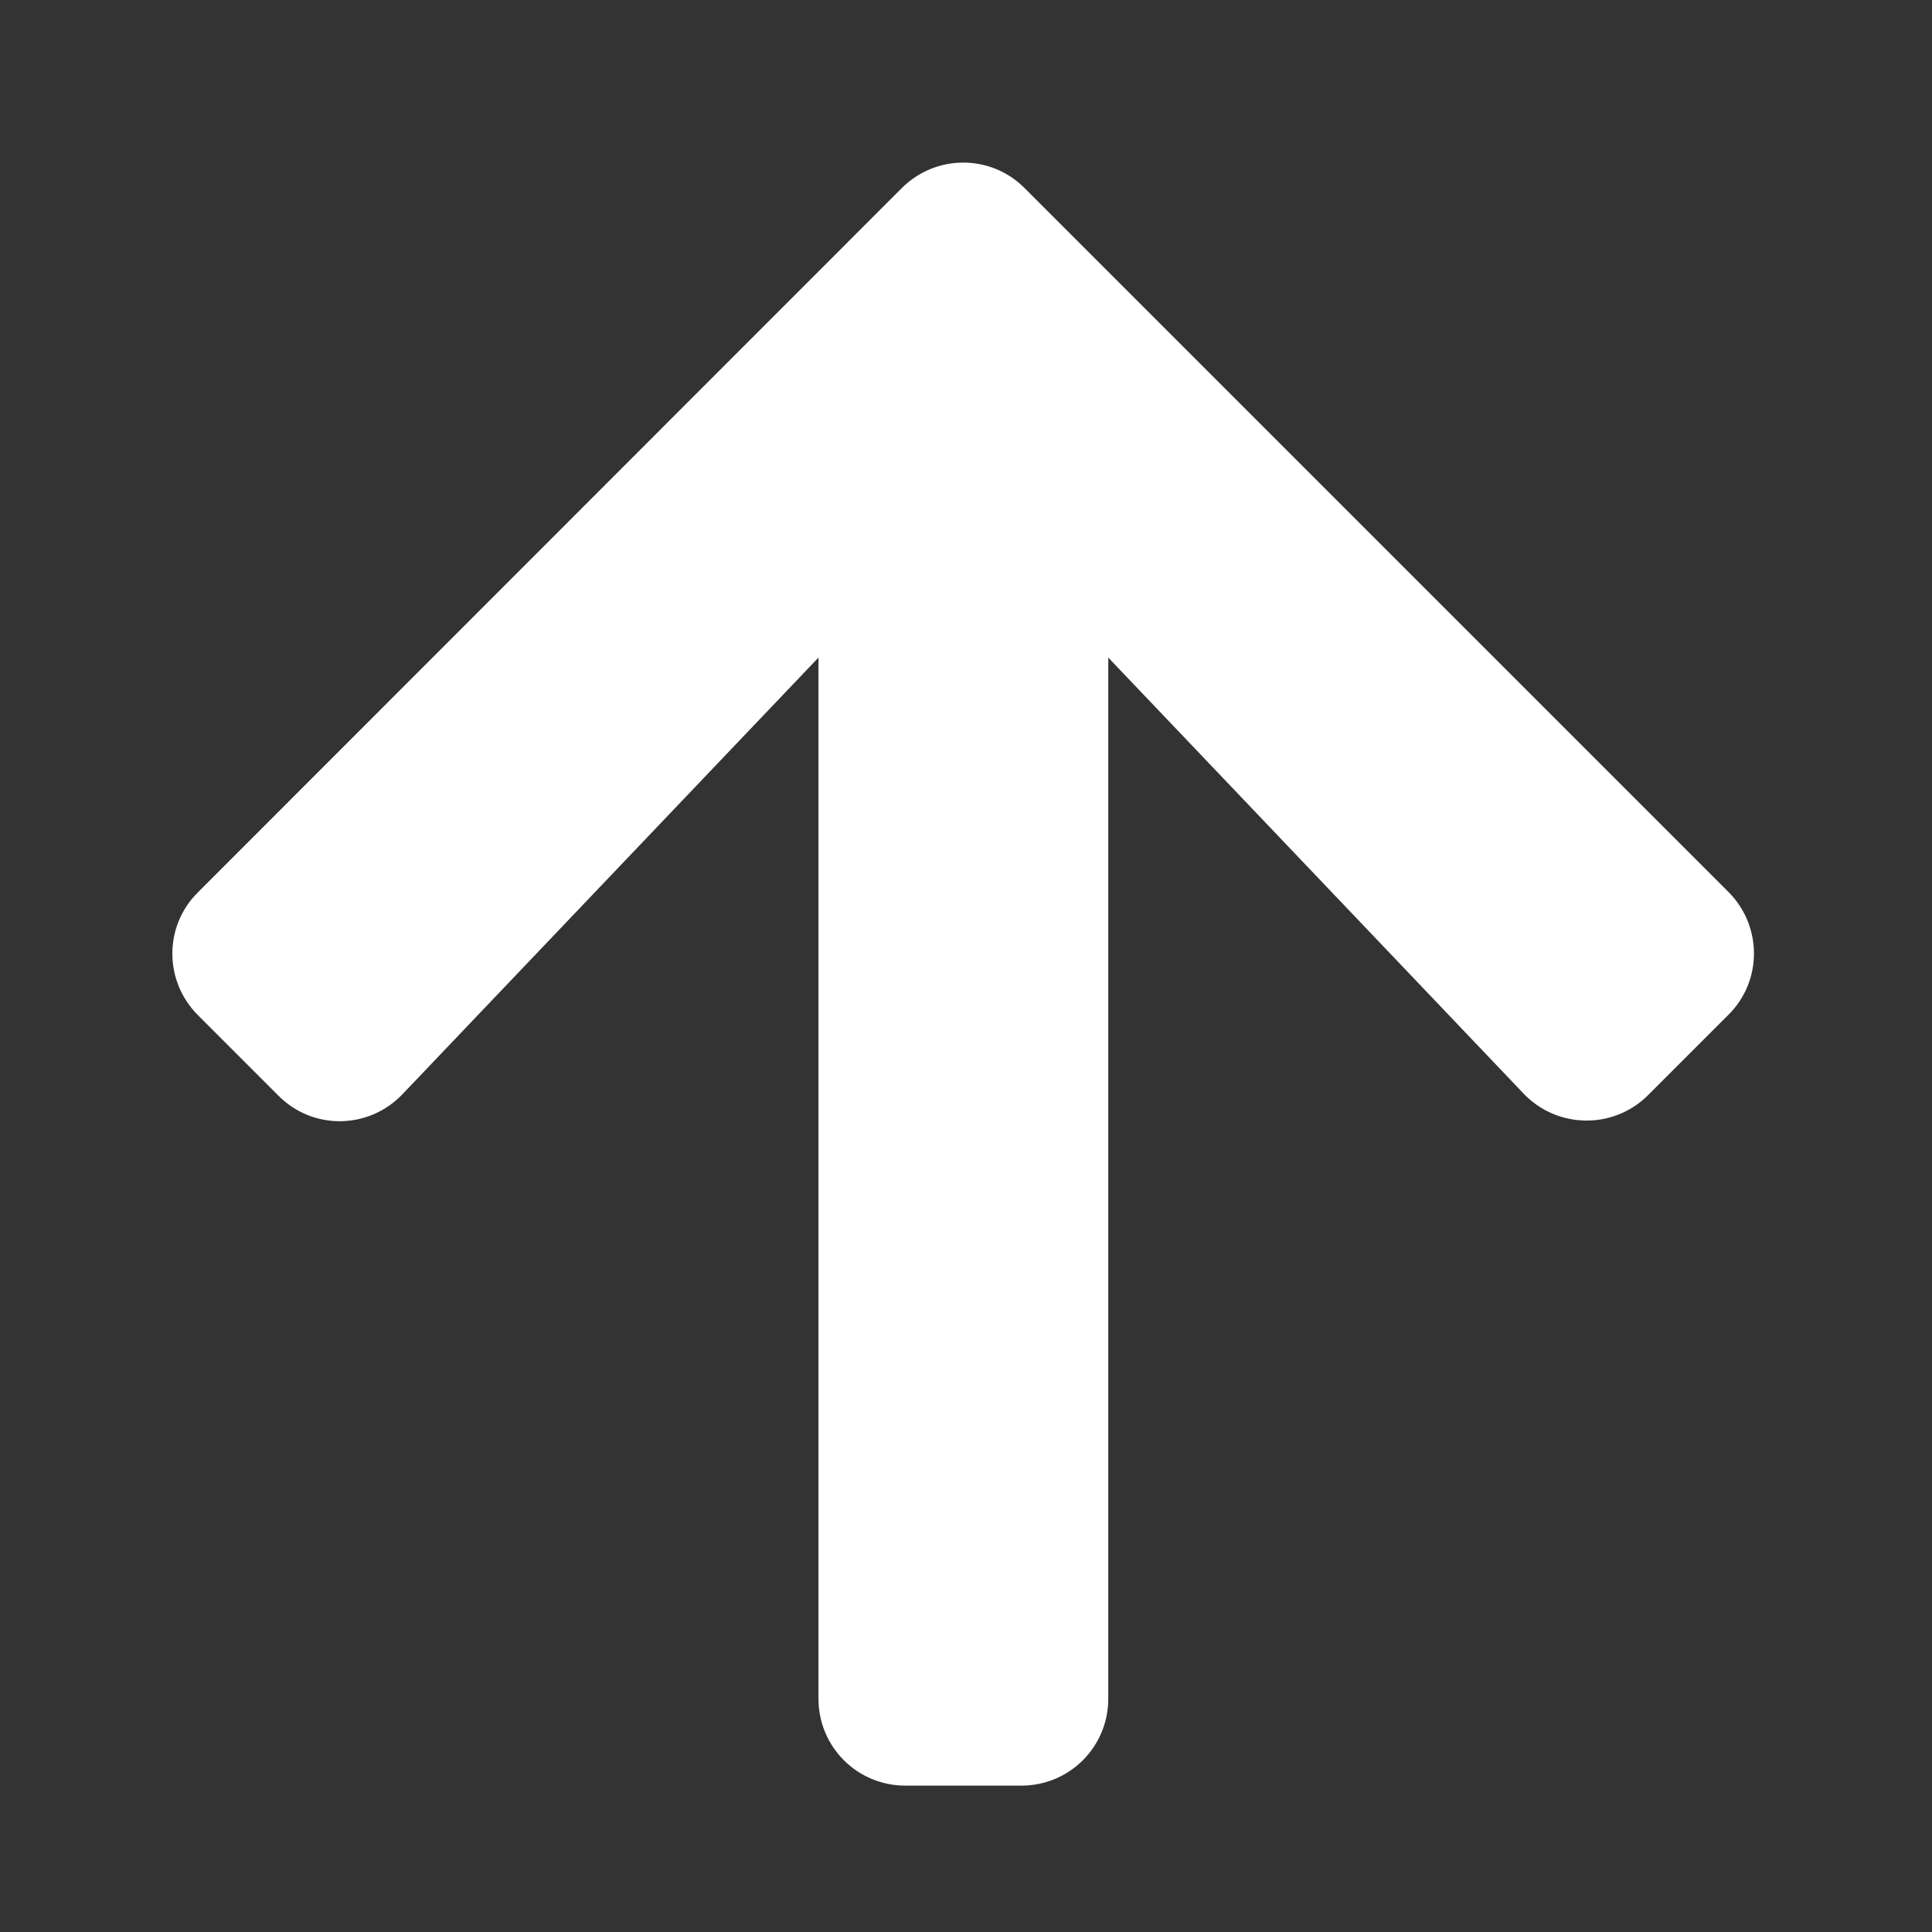 <svg width="25" height="25" viewBox="0 0 25 25" fill="none" xmlns="http://www.w3.org/2000/svg">
<rect x="0" y="0" width="25" height="25" fill="#333333" stroke="none"/>
<g id="FontAwesome - Icons">
<path id="Vector" d="M3.602 14.177L2.561 13.136C2.12 12.695 2.12 11.983 2.561 11.547L11.669 2.434C12.109 1.994 12.822 1.994 13.258 2.434L22.366 11.542C22.806 11.983 22.806 12.695 22.366 13.131L21.325 14.172C20.88 14.617 20.153 14.608 19.717 14.153L14.341 8.509V21.981C14.341 22.605 13.839 23.106 13.216 23.106H11.716C11.092 23.106 10.591 22.605 10.591 21.981V8.509L5.209 14.158C4.773 14.617 4.047 14.627 3.602 14.177Z" fill="white"/>
</g>
</svg>
